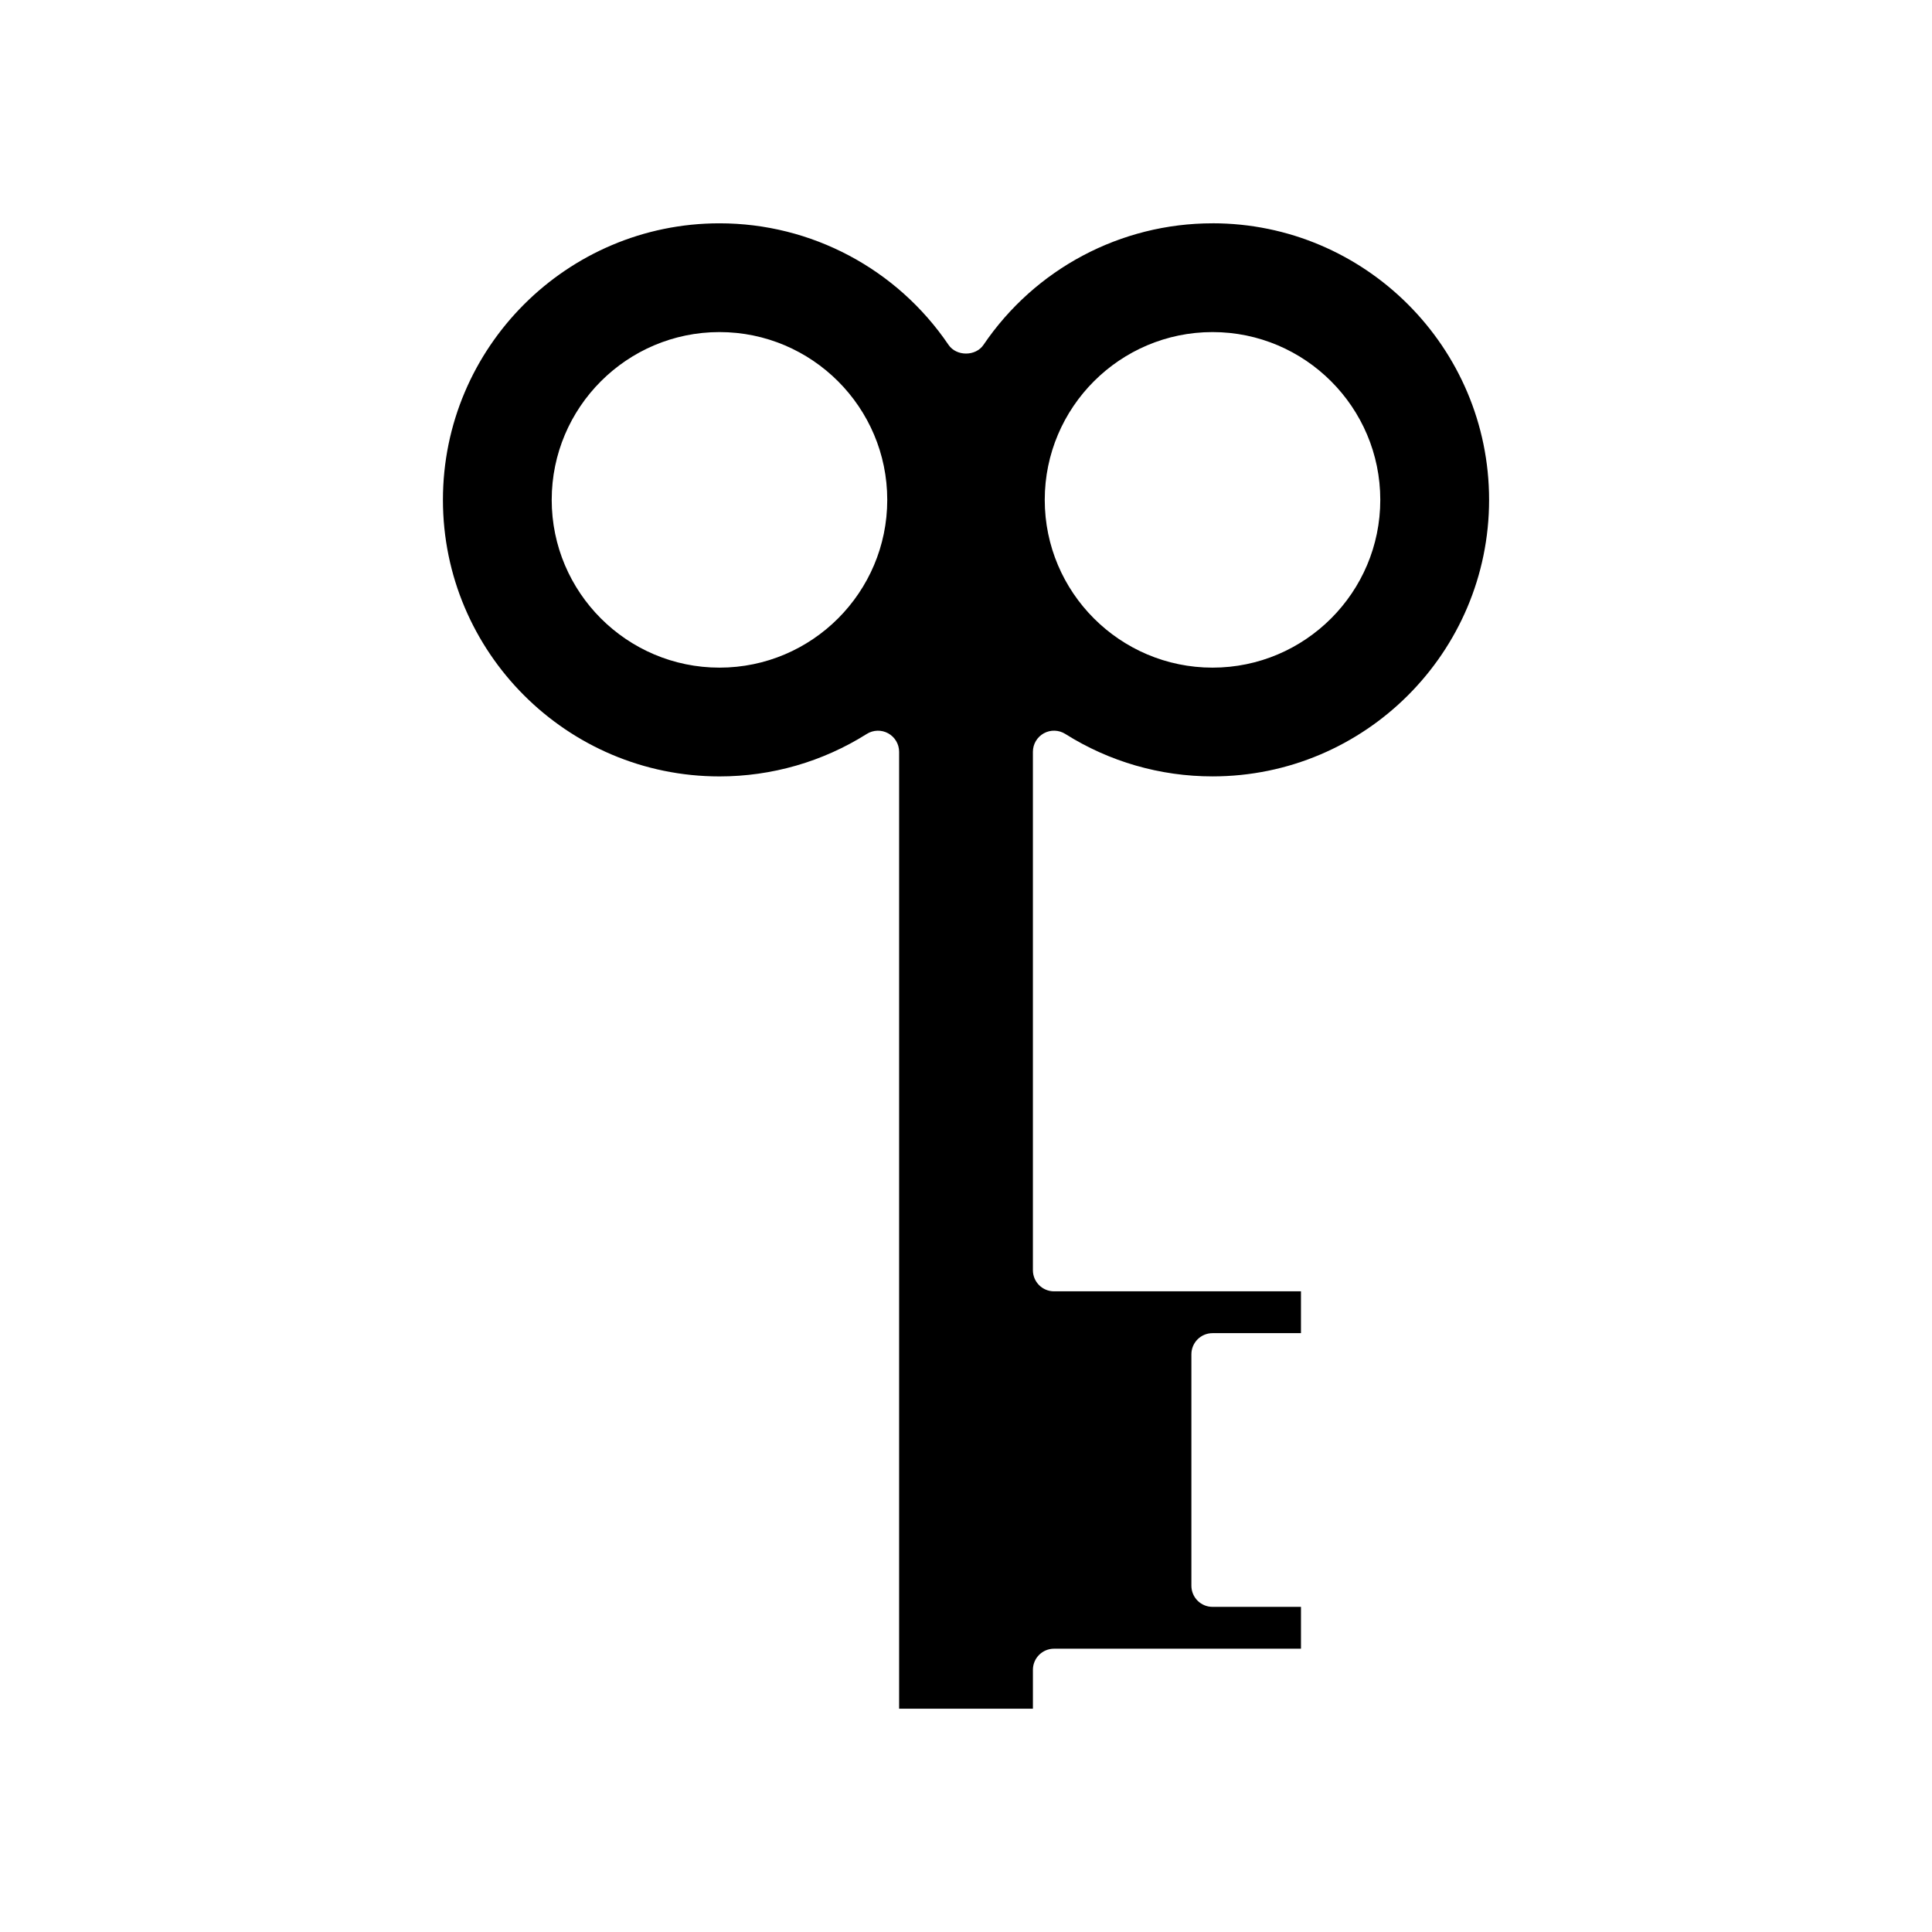 <?xml version="1.0" encoding="UTF-8"?>
<!-- Uploaded to: SVG Repo, www.svgrepo.com, Generator: SVG Repo Mixer Tools -->
<svg fill="#000000" width="800px" height="800px" version="1.1" viewBox="144 144 512 512" xmlns="http://www.w3.org/2000/svg">
 <path d="m465.33 203.18c-24.328 0-47.02 12.043-60.695 32.211-2.082 3.074-7.184 3.074-9.266 0-13.68-20.168-36.371-32.211-60.695-32.211-40.414 0-73.293 32.879-73.293 73.293 0 40.41 32.879 73.285 73.293 73.285 13.852 0 27.344-3.891 39.02-11.25 1.723-1.094 3.902-1.152 5.688-0.168 1.785 0.988 2.894 2.863 2.894 4.902v253.58h35.457v-10.301c0-3.094 2.508-5.598 5.598-5.598h65.441v-11.086h-23.441c-3.09 0-5.598-2.504-5.598-5.598v-61.34c0-3.094 2.508-5.598 5.598-5.598h23.438v-11.086h-65.441c-3.09 0-5.598-2.504-5.598-5.598v-137.38c0-2.039 1.109-3.914 2.894-4.902 1.785-0.984 3.961-0.918 5.688 0.168 11.672 7.359 25.164 11.25 39.02 11.25 40.414 0 73.293-32.875 73.293-73.285 0-40.418-32.883-73.293-73.293-73.293zm-130.66 117.75c-24.516 0-44.461-19.941-44.461-44.461s19.945-44.465 44.461-44.465 44.461 19.949 44.461 44.465-19.945 44.461-44.461 44.461zm130.66 0c-24.516 0-44.461-19.941-44.461-44.461s19.945-44.465 44.461-44.465 44.461 19.949 44.461 44.465-19.945 44.461-44.461 44.461z"/>
</svg>